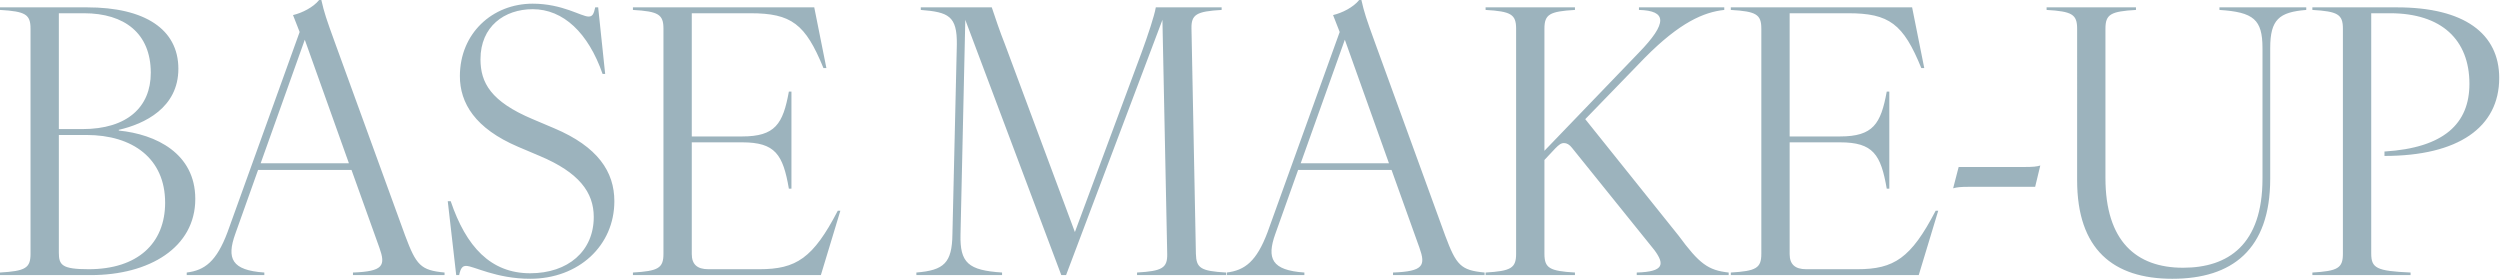 <svg xmlns="http://www.w3.org/2000/svg" width="571" height="64" fill="none"><path fill="#7393A1" d="M0 62.244c5.796-.336 6.972-1.008 6.972-4.284V6.552c0-3.276-1.176-3.948-6.972-4.284V1.68h19.908c13.104 0 20.832 4.956 20.832 14.028 0 8.904-7.728 12.6-13.608 13.944v.168c8.484.84 17.472 5.208 17.472 15.624 0 11.088-10.5 17.388-23.856 17.388H0v-.588Zm13.44-4.536c0 2.856.756 3.78 6.804 3.78 11.172 0 17.472-5.88 17.472-15.204 0-10.08-7.392-15.456-17.976-15.456h-6.3v26.88Zm0-28.224h5.376c10.248 0 15.624-5.04 15.624-12.852 0-8.988-5.964-13.608-15.288-13.608H13.44v26.46Zm67.178 32.76c6.972-.252 7.476-1.596 6.048-5.628l-6.384-17.808H58.946l-5.208 14.616c-2.016 5.628-.84 8.316 6.636 8.82v.588H42.65v-.588c4.116-.504 6.804-2.52 9.324-9.24L68.438 7.308l-1.512-3.864c2.1-.504 4.62-1.764 5.964-3.444h.504c.672 2.94 1.092 4.2 3.108 9.744l16.044 44.1c2.52 6.72 3.528 7.896 8.988 8.4v.588H80.618v-.588ZM59.534 37.296h20.16L69.614 9.072l-10.08 28.224Zm61.548 26.376c-7.728 0-12.936-2.94-14.616-2.94-.84 0-1.26.504-1.596 2.1h-.672l-1.932-16.884h.672c3.528 10.416 9.156 16.464 18.144 16.464 8.652 0 14.532-5.04 14.532-12.852 0-5.628-3.36-10.164-12.348-13.944l-4.956-2.1c-9.828-4.2-13.272-9.996-13.272-16.128C105.038 7.644 112.43.84 121.67.84c6.804 0 11.088 2.94 12.768 2.94.84 0 1.176-.504 1.512-2.1h.672l1.596 15.204h-.588C134.354 7.476 128.642 2.1 121.67 2.1c-6.468 0-11.928 3.948-11.928 11.424 0 5.376 2.352 9.66 11.928 13.692l4.956 2.1c9.912 4.2 13.692 9.912 13.692 16.632 0 10.164-8.148 17.724-19.236 17.724Zm23.48-1.428c5.796-.336 6.972-1.008 6.972-4.284V6.552c0-3.276-1.176-3.948-6.972-4.284V1.68h41.412l2.772 13.86h-.672c-4.116-10.08-7.308-12.516-16.716-12.516h-13.356v28.14h11.508c7.56 0 9.324-2.856 10.668-10.248h.588v22.176h-.588c-1.344-7.812-3.108-10.584-10.668-10.584h-11.508v25.536c0 2.352 1.26 3.444 3.78 3.444h11.676c8.4 0 12.264-2.52 17.892-13.356h.588l-4.452 14.7h-42.924v-.588Zm64.74 0c6.3-.504 8.148-2.184 8.232-8.736l1.008-43.344c.084-6.552-1.932-7.392-8.232-7.896V1.68h16.212c.84 2.52 1.764 5.292 3.024 8.484l15.96 42.84 15.288-41.16c1.344-3.696 2.856-8.148 3.192-10.164h15.036v.588c-5.712.336-6.972 1.008-6.888 4.284l1.008 51.408c.084 3.276 1.092 3.948 6.888 4.284v.588h-20.328v-.588c5.712-.336 6.972-1.008 6.888-4.284l-1.092-53.424-22.008 58.296h-1.092L220.474 4.536l-1.092 48.972c-.168 6.552 1.764 8.232 9.492 8.736v.588h-19.572v-.588Zm108.862 0c6.972-.252 7.476-1.596 6.048-5.628l-6.384-17.808h-21.336l-5.208 14.616c-2.016 5.628-.84 8.316 6.636 8.82v.588h-17.724v-.588c4.116-.504 6.804-2.52 9.324-9.24l16.464-45.696-1.512-3.864c2.1-.504 4.62-1.764 5.964-3.444h.504c.672 2.94 1.092 4.2 3.108 9.744l16.044 44.1c2.52 6.72 3.528 7.896 8.988 8.4v.588h-20.916v-.588ZM297.08 37.296h20.16L307.16 9.072l-10.08 28.224Zm76.752 24.948c6.3-.168 6.384-1.932 4.032-5.124l-18.816-23.352c-.588-.756-1.176-1.092-1.848-1.092-.672 0-1.176.42-1.932 1.176l-2.52 2.688v21.42c0 3.276 1.176 3.948 6.972 4.284v.588h-20.412v-.588c5.796-.336 6.972-1.008 6.972-4.284V6.552c0-3.276-1.176-3.948-6.972-4.284V1.68h20.412v.588c-5.796.336-6.972 1.008-6.972 4.284V34.44l21.42-22.26c6.888-7.056 6.468-9.744.168-9.912V1.68h19.488v.588c-4.704.504-10.164 2.856-18.144 10.92l-13.608 14.028 21.336 26.628c4.704 6.384 6.72 7.896 11.424 8.4v.588h-21v-.588Zm21.484 0c5.796-.336 6.972-1.008 6.972-4.284V6.552c0-3.276-1.176-3.948-6.972-4.284V1.68h41.412l2.772 13.86h-.672c-4.116-10.08-7.308-12.516-16.716-12.516h-13.356v28.14h11.508c7.56 0 9.324-2.856 10.668-10.248h.588v22.176h-.588c-1.344-7.812-3.108-10.584-10.668-10.584h-11.508v25.536c0 2.352 1.26 3.444 3.78 3.444h11.676c8.4 0 12.264-2.52 17.892-13.356h.588l-4.452 14.7h-42.924v-.588Zm50.781-19.236 1.26-4.872h15.288c1.596 0 2.604-.084 3.36-.336l-1.176 4.872h-15.372c-1.512 0-2.52.084-3.36.336Zm50.075 20.664c-13.524 0-21.756-6.72-21.756-22.512V6.552c0-3.276-1.176-3.948-6.972-4.284V1.68h20.412v.588c-5.796.336-6.972 1.008-6.972 4.284v34.104c0 14.448 7.056 20.496 17.724 20.496 10.332 0 18.144-5.292 18.144-20.328v-29.82c0-6.552-2.016-8.232-9.828-8.736V1.68h19.824v.588c-6.216.504-8.232 2.184-8.232 8.736v29.82c0 16.212-8.736 22.848-22.344 22.848Zm31.975-1.428c5.796-.336 6.972-1.008 6.972-4.284V6.552c0-3.276-1.176-3.948-6.972-4.284V1.68h19.32c15.456 0 23.352 6.048 23.352 16.128 0 11.256-9.324 17.808-26.208 17.808v-1.008c13.608-.84 19.404-6.384 19.404-15.456 0-10.08-6.384-16.128-18.144-16.128h-4.284v54.852c0 3.36 1.176 4.032 8.988 4.368v.588h-22.428v-.588Z" opacity=".7"/></svg>